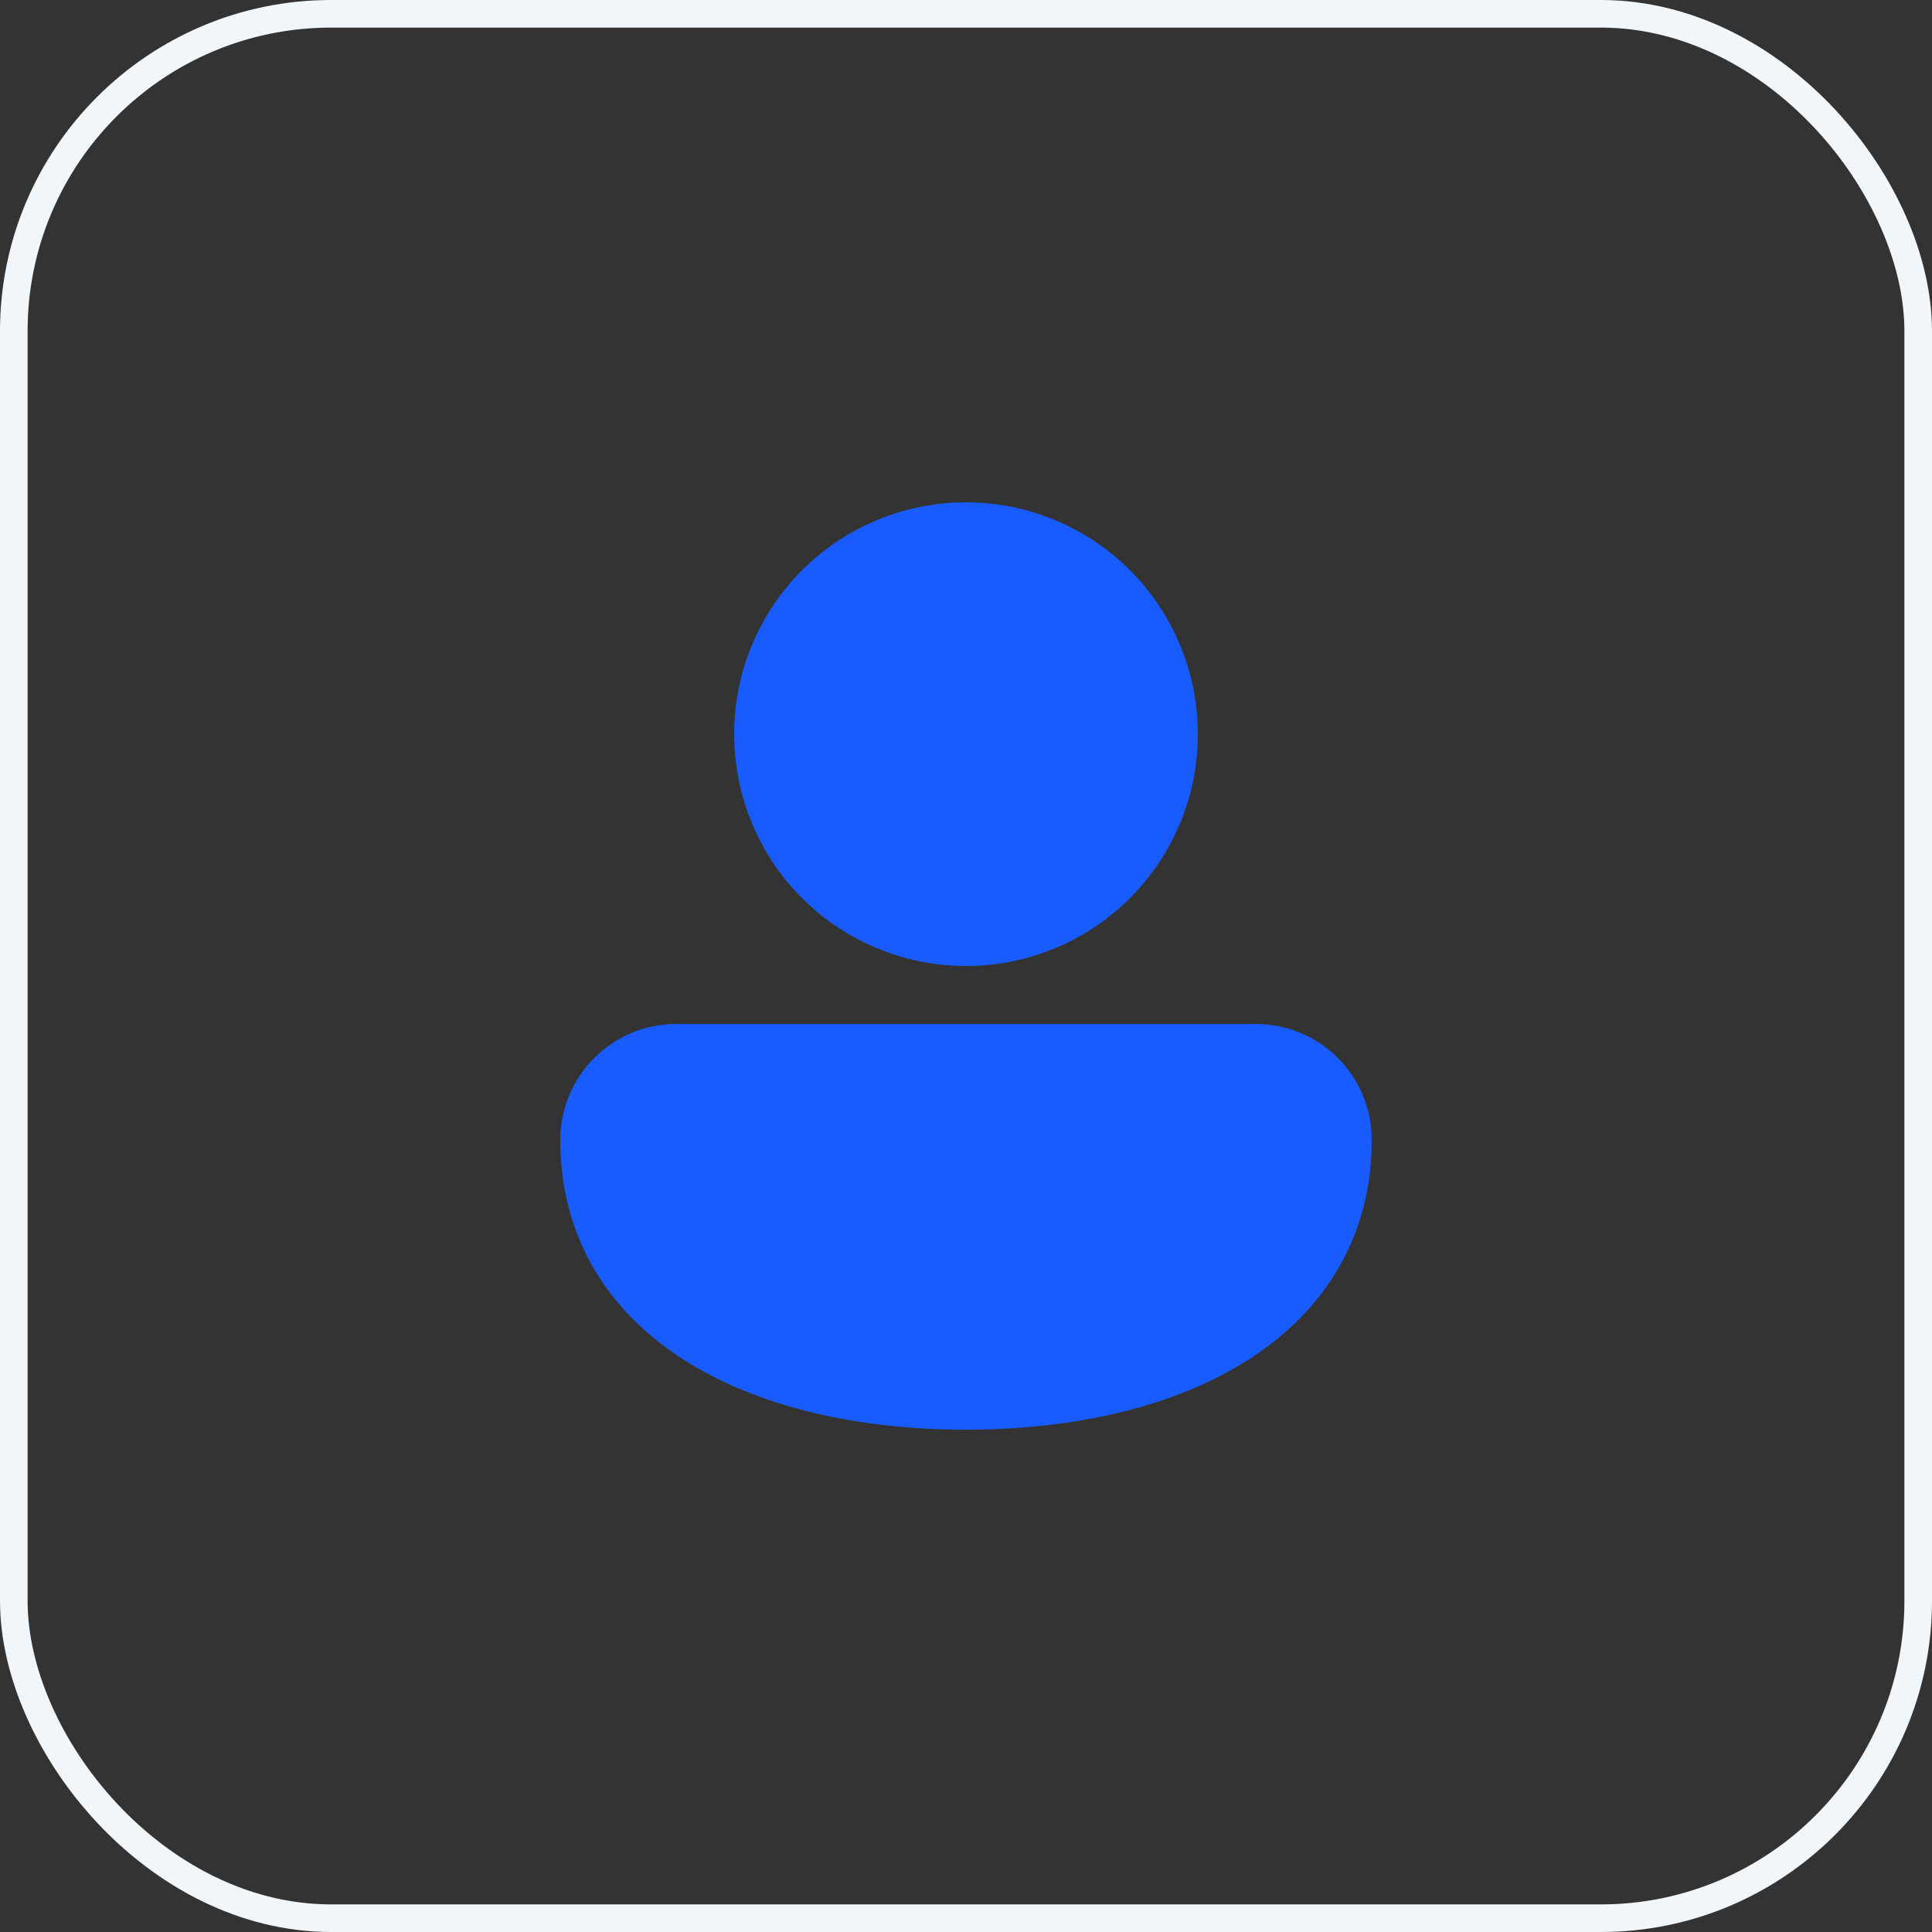 <svg width="70" height="70" viewBox="0 0 70 70" fill="none" xmlns="http://www.w3.org/2000/svg">
<rect x="0" y="0" width="70" height="70" fill="#333333" stroke="none"/>
<rect x="0.5" y="0.5" width="69" height="69" rx="11.5" stroke="#F1F6FA"/>
<path d="M35 18.2C32.772 18.2 30.636 19.085 29.06 20.66C27.485 22.236 26.6 24.372 26.6 26.6C26.6 28.828 27.485 30.964 29.06 32.54C30.636 34.115 32.772 35 35 35C37.228 35 39.364 34.115 40.94 32.54C42.515 30.964 43.4 28.828 43.4 26.6C43.4 24.372 42.515 22.236 40.94 20.66C39.364 19.085 37.228 18.2 35 18.2ZM24.519 37.1C23.966 37.098 23.418 37.205 22.906 37.415C22.395 37.625 21.929 37.934 21.537 38.324C21.145 38.714 20.834 39.178 20.622 39.689C20.41 40.199 20.3 40.747 20.3 41.3C20.3 44.851 22.049 47.529 24.784 49.274C27.476 50.989 31.105 51.8 35 51.8C38.895 51.8 42.524 50.989 45.217 49.274C47.951 47.531 49.7 44.849 49.7 41.3C49.7 40.186 49.258 39.118 48.47 38.33C47.682 37.542 46.614 37.1 45.5 37.1H24.519Z" fill="#185CFF"/>
</svg>
